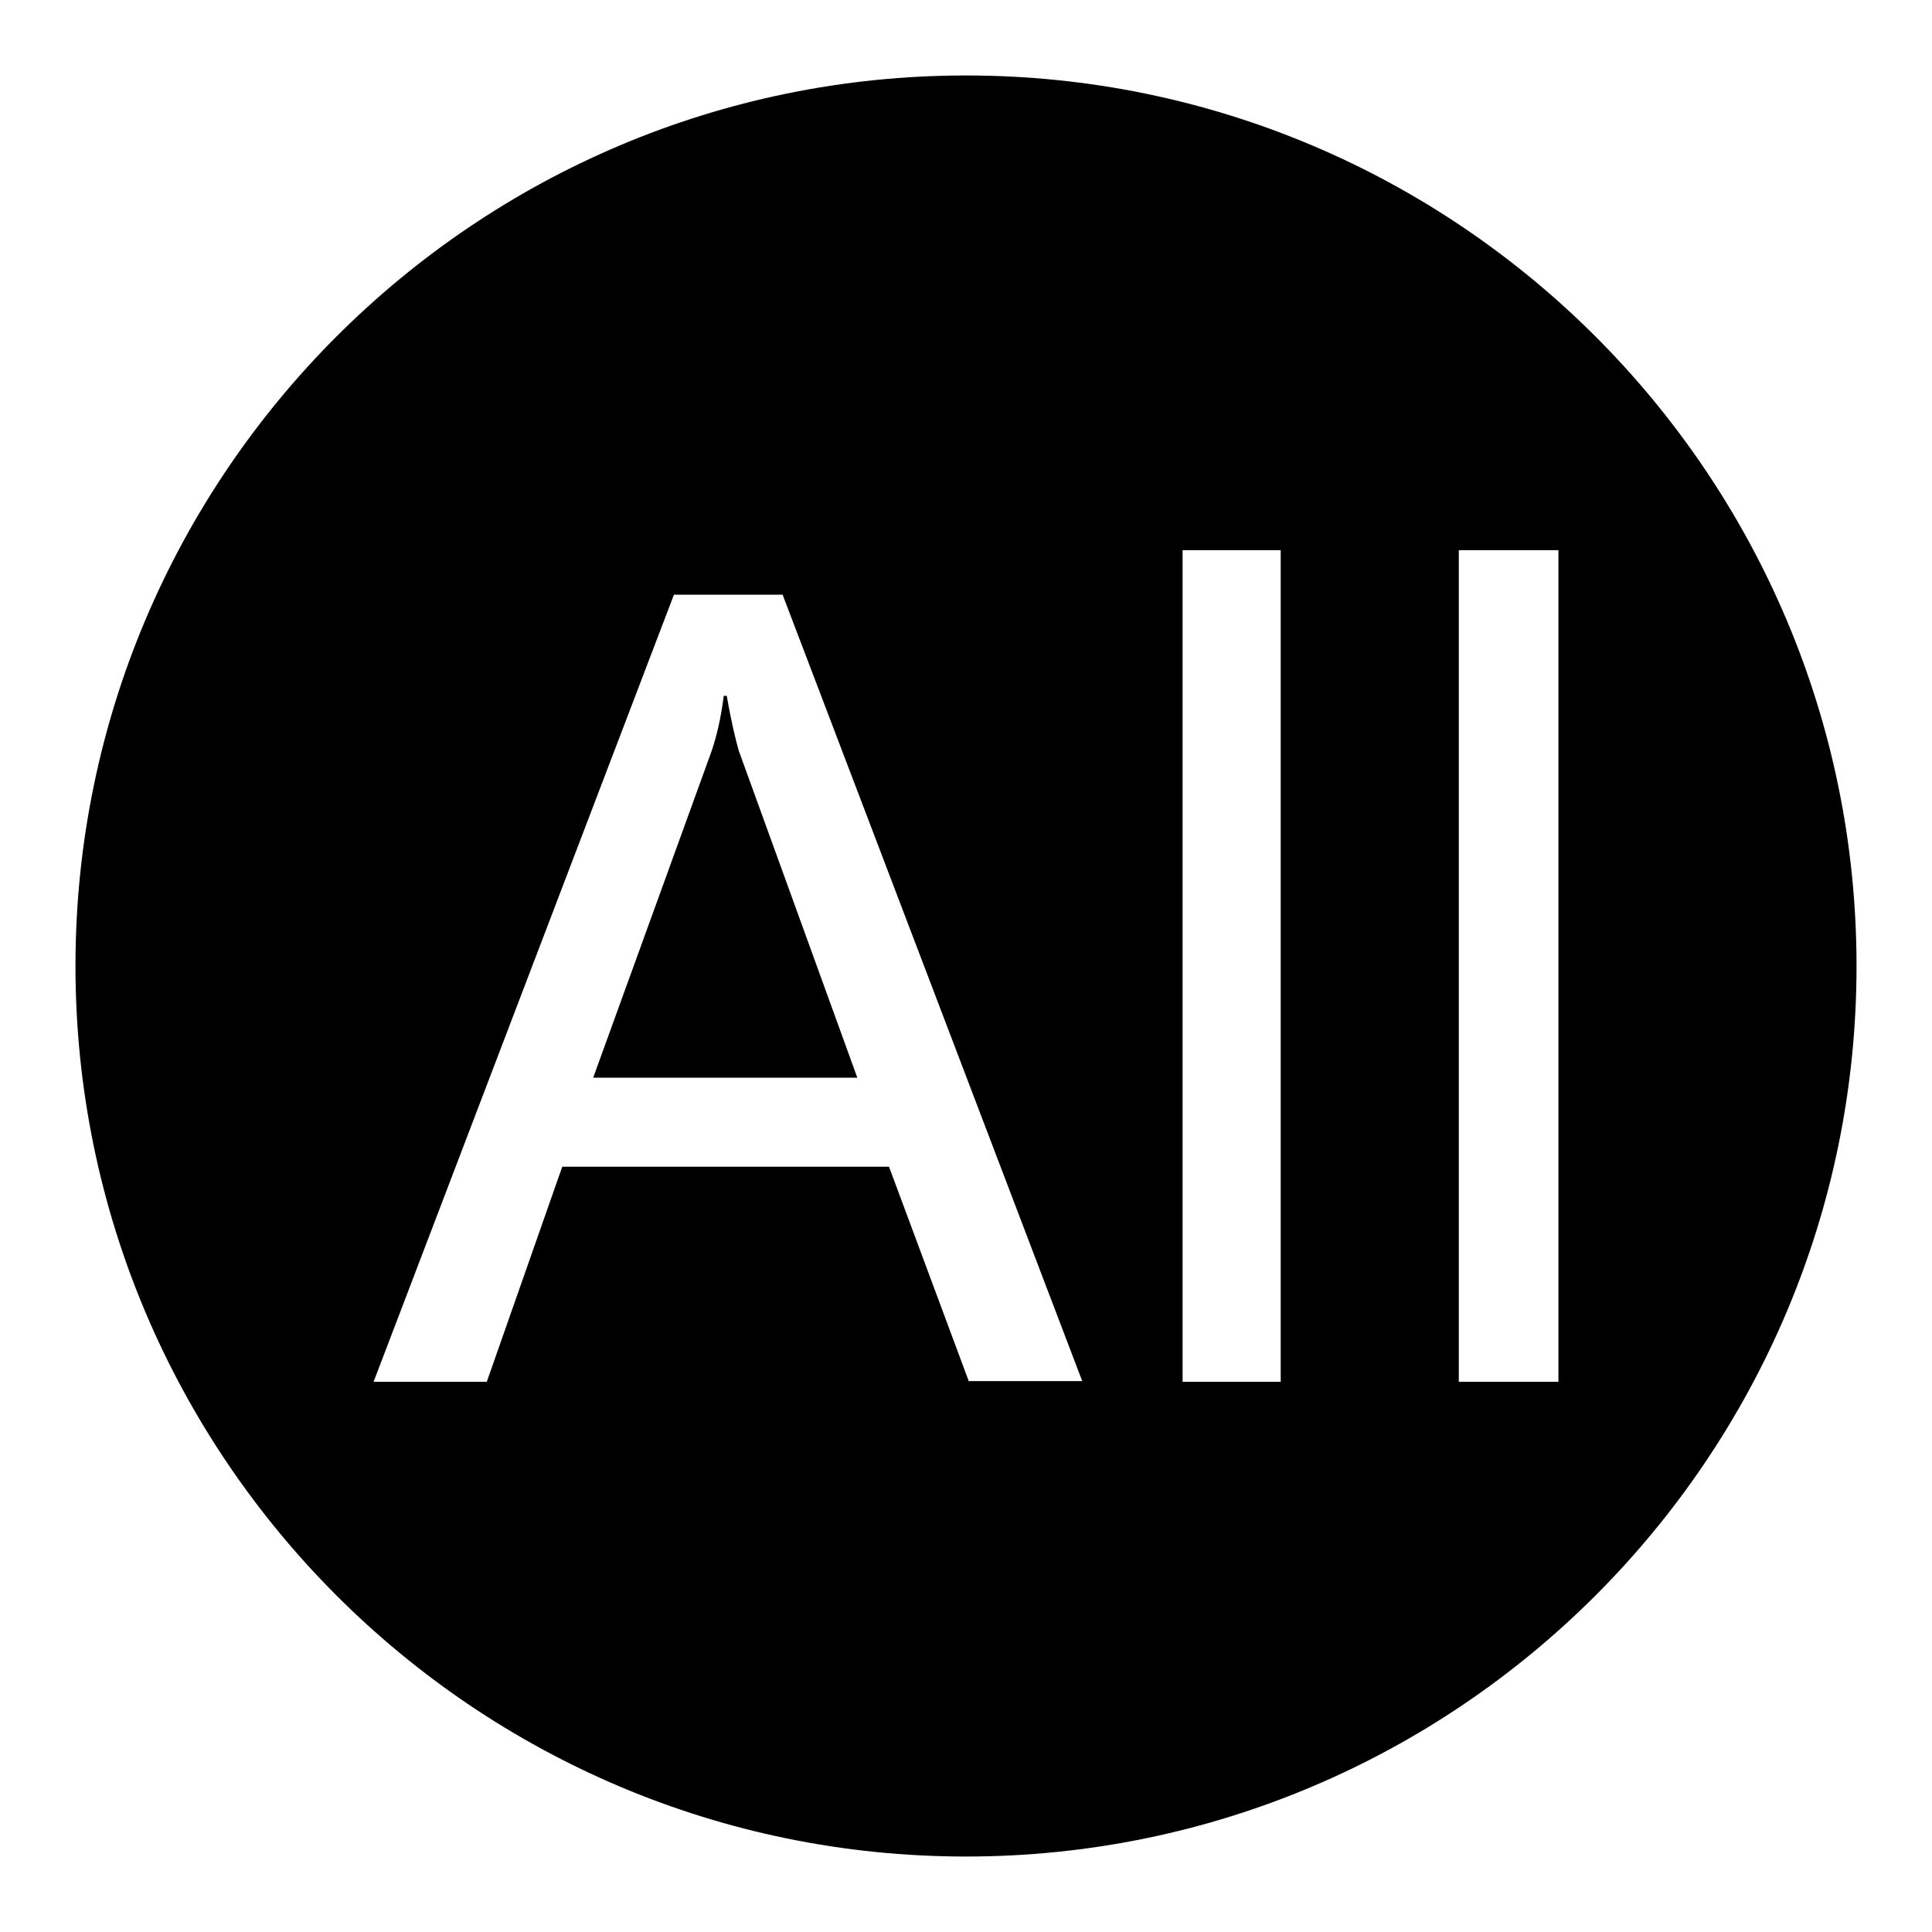 <?xml version="1.0" encoding="utf-8"?>
<!-- Svg Vector Icons : http://www.onlinewebfonts.com/icon -->
<!DOCTYPE svg PUBLIC "-//W3C//DTD SVG 1.1//EN" "http://www.w3.org/Graphics/SVG/1.1/DTD/svg11.dtd">
<svg version="1.1" xmlns="http://www.w3.org/2000/svg" xmlns:xlink="http://www.w3.org/1999/xlink" x="0px" y="0px" viewBox="0 0 256 256" enable-background="new 0 0 256 256" xml:space="preserve">
<g> <path fill="#000000" d="M97.9,99.5l15.7,43.3h-35l15.7-43.3c0.6-1.8,1.2-4.1,1.6-7.3h0.4C96.9,95.7,97.5,98.1,97.9,99.5z M128,10 C62.9,10,10,62.9,10,128s52.9,118,118,118s118-52.9,118-118S193.1,10,128,10z M128.4,183.1l-10.6-28.5H74.5l-10,28.5H49.5 L89.3,78.8h14.4l39.7,104.2H128.4z M169.7,183.1h-13V72.9h13V183.1z M206.5,183.1h-13.2V72.9h13.2V183.1z"/></g>
</svg>